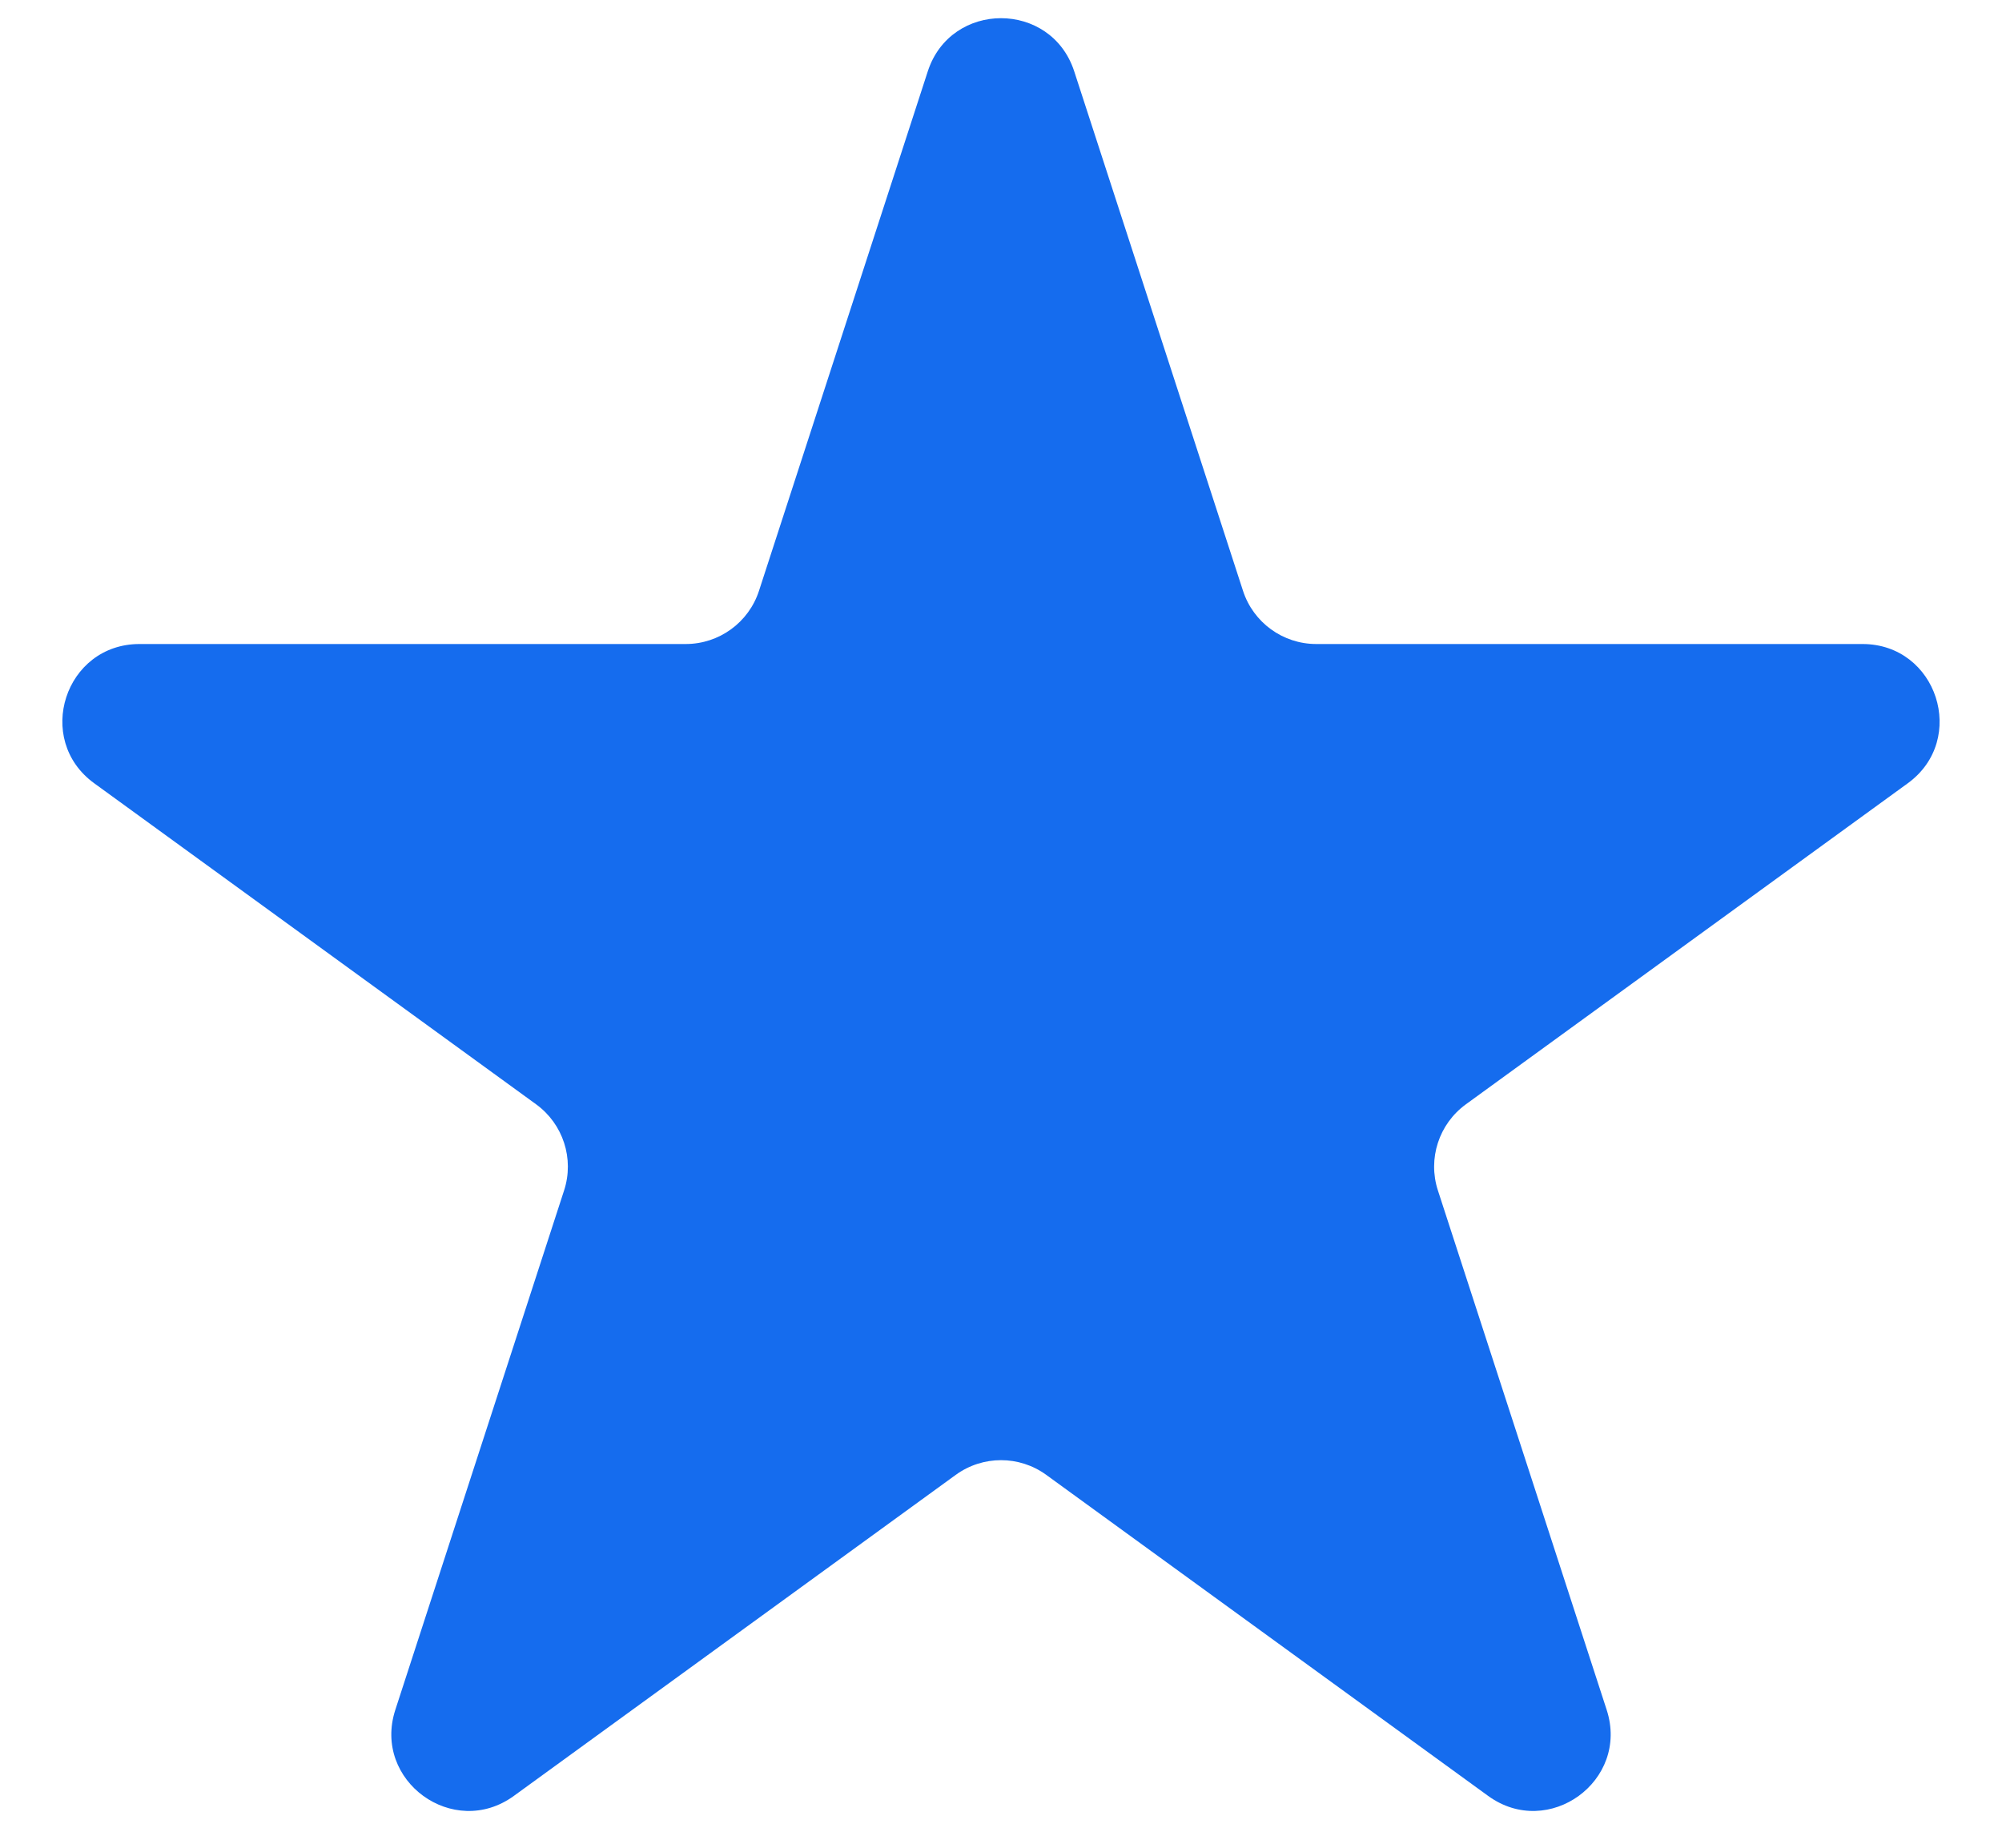 <svg fill="none" height="24" viewBox="0 0 26 24" width="26" xmlns="http://www.w3.org/2000/svg"><path d="m12.049.927c.299-.921 1.603-.921 1.902-0l2.192 6.747c.134.412.518.691.951.691h7.094c.969 0 1.371 1.24.588 1.809l-5.739 4.17c-.35.255-.497.706-.363 1.118l2.192 6.747c.299.921-.755 1.687-1.539 1.118l-5.739-4.17c-.35-.255-.825-.255-1.176 0l-5.739 4.17c-.784.569-1.838-.197-1.539-1.118l2.192-6.747c.134-.412-.013-.863-.363-1.118l-5.739-4.17c-.784-.569-.381-1.809.588-1.809h7.094c.433 0 .817-.279.951-.691z" fill="#156cee"/></svg>